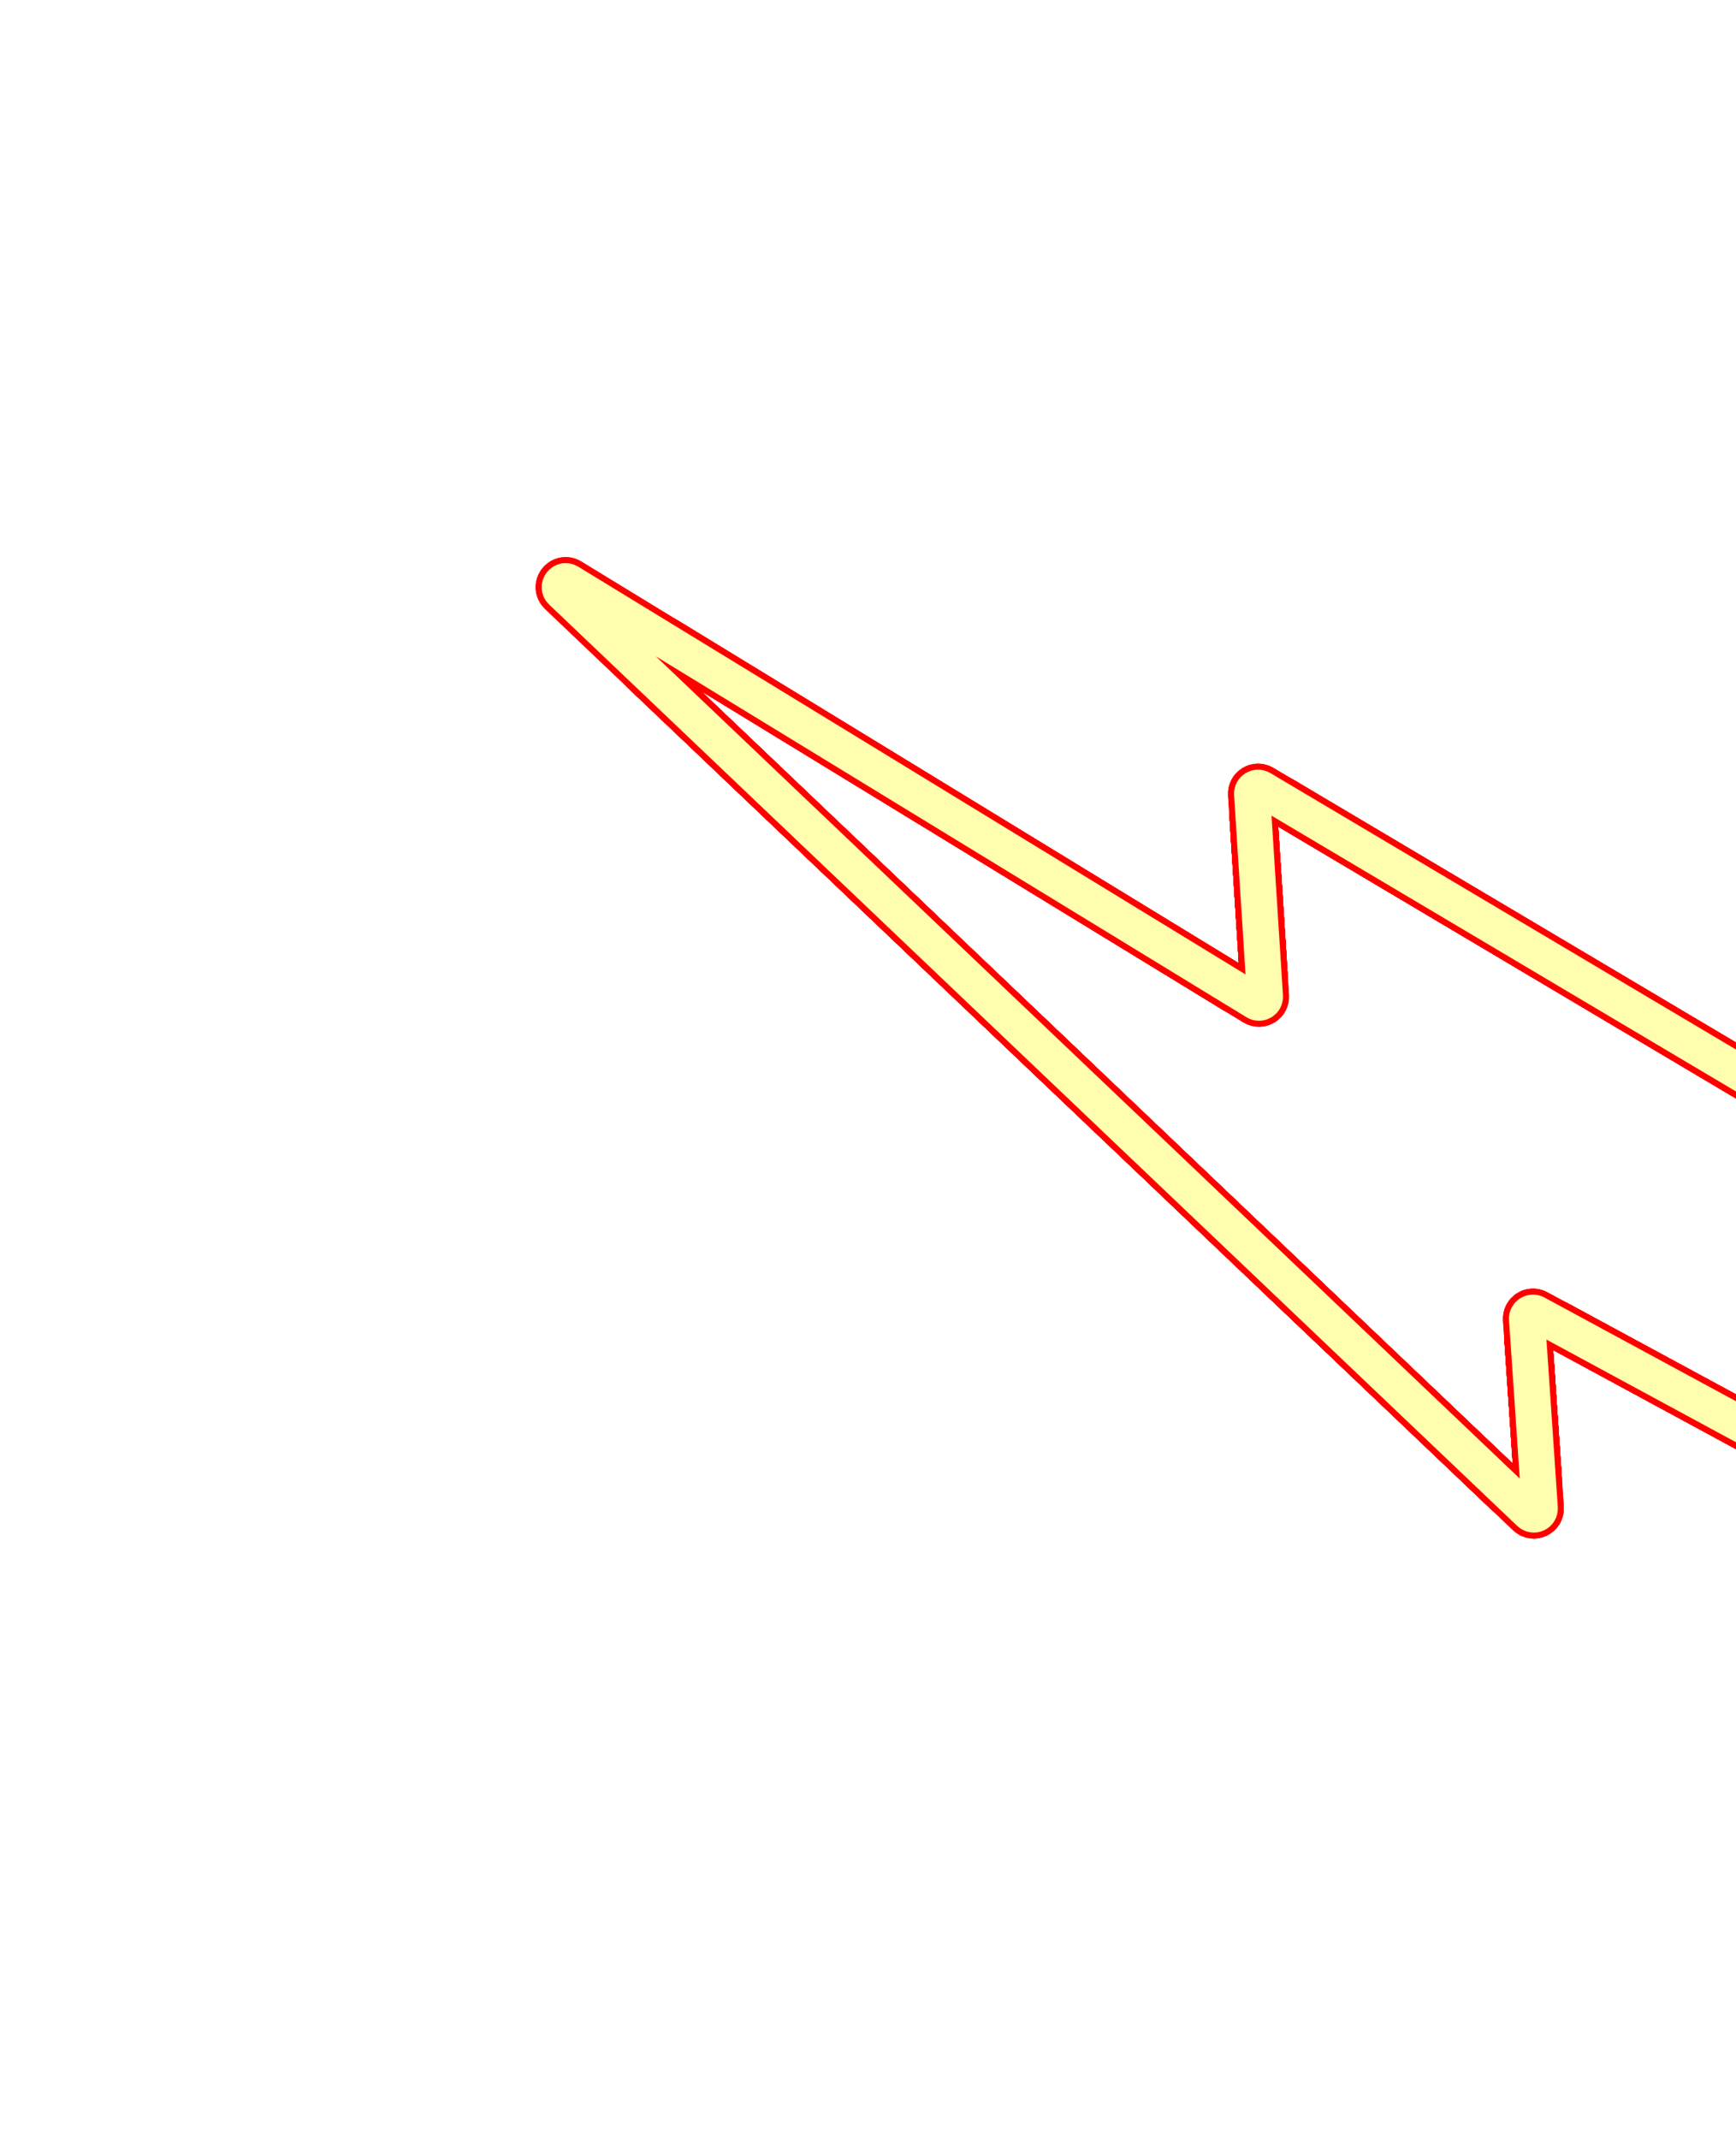 <?xml version="1.0" encoding="UTF-8"?> <svg xmlns="http://www.w3.org/2000/svg" width="289" height="356" viewBox="0 0 289 356" fill="none"><g filter="url(#filter0_f_73_7210)"><path d="M296.781 240.872L258.864 220.338C256.786 219.212 254.291 220.812 254.451 223.167L255.994 245.932C256.179 248.659 252.92 250.181 250.938 248.294L107.074 111.389C104.465 108.906 107.622 104.783 110.695 106.661L205.792 164.763C207.865 166.029 210.497 164.445 210.343 162.024L208.678 135.945C208.525 133.541 211.122 131.955 213.196 133.186L337.546 207.012" stroke="#FF0000" stroke-width="8"></path></g><g filter="url(#filter1_f_73_7210)"><path d="M296.781 240.872L258.864 220.338C256.786 219.212 254.291 220.812 254.451 223.167L255.994 245.932C256.179 248.659 252.92 250.181 250.938 248.294L107.074 111.389C104.465 108.906 107.622 104.783 110.695 106.661L205.792 164.763C207.865 166.029 210.497 164.445 210.343 162.024L208.678 135.945C208.525 133.541 211.122 131.955 213.196 133.186L337.546 207.012" stroke="#FF0000" stroke-width="8"></path></g><g filter="url(#filter2_f_73_7210)"><path d="M296.781 240.872L258.864 220.338C256.786 219.212 254.291 220.812 254.451 223.167L255.994 245.932C256.179 248.659 252.92 250.181 250.938 248.294L107.074 111.389C104.465 108.906 107.622 104.783 110.695 106.661L205.792 164.763C207.865 166.029 210.497 164.445 210.343 162.024L208.678 135.945C208.525 133.541 211.122 131.955 213.196 133.186L337.546 207.012" stroke="#FF0000" stroke-width="8"></path></g><g filter="url(#filter3_f_73_7210)"><path d="M296.781 240.872L255.677 218.612C254.984 218.236 254.153 218.77 254.206 219.555L256.34 251.044C256.402 251.953 255.316 252.46 254.655 251.831L93.491 98.463C92.621 97.635 93.674 96.261 94.698 96.887L209.07 166.766C209.761 167.188 210.639 166.66 210.587 165.853L208.438 132.175C208.386 131.373 209.252 130.845 209.943 131.255L337.546 207.012" stroke="#FF0000" stroke-width="8"></path></g><path d="M296.781 240.872L255.677 218.612C254.984 218.236 254.153 218.77 254.206 219.555L256.34 251.044C256.402 251.953 255.316 252.46 254.655 251.831L93.491 98.463C92.621 97.635 93.674 96.261 94.698 96.887L209.07 166.766C209.761 167.188 210.639 166.66 210.587 165.853L208.438 132.175C208.386 131.373 209.252 130.845 209.943 131.255L337.546 207.012" stroke="#FFFDAE" stroke-width="6"></path><g filter="url(#filter4_f_73_7210)"><path d="M296.781 240.872L258.864 220.338C256.786 219.212 254.291 220.812 254.451 223.167L255.994 245.932C256.179 248.659 252.92 250.181 250.938 248.294L107.074 111.389C104.465 108.906 107.622 104.783 110.695 106.661L205.792 164.763C207.865 166.029 210.497 164.445 210.343 162.024L208.678 135.945C208.525 133.541 211.122 131.955 213.196 133.186L337.546 207.012" stroke="#FF0000" stroke-width="8"></path></g><g filter="url(#filter5_f_73_7210)"><path d="M296.781 240.872L258.864 220.338C256.786 219.212 254.291 220.812 254.451 223.167L255.994 245.932C256.179 248.659 252.92 250.181 250.938 248.294L107.074 111.389C104.465 108.906 107.622 104.783 110.695 106.661L205.792 164.763C207.865 166.029 210.497 164.445 210.343 162.024L208.678 135.945C208.525 133.541 211.122 131.955 213.196 133.186L337.546 207.012" stroke="#FF0000" stroke-width="8"></path></g><g filter="url(#filter6_f_73_7210)"><path d="M296.781 240.872L258.864 220.338C256.786 219.212 254.291 220.812 254.451 223.167L255.994 245.932C256.179 248.659 252.92 250.181 250.938 248.294L107.074 111.389C104.465 108.906 107.622 104.783 110.695 106.661L205.792 164.763C207.865 166.029 210.497 164.445 210.343 162.024L208.678 135.945C208.525 133.541 211.122 131.955 213.196 133.186L337.546 207.012" stroke="#FF0000" stroke-width="8"></path></g><g filter="url(#filter7_f_73_7210)"><path d="M296.781 240.872L255.677 218.612C254.984 218.236 254.153 218.77 254.206 219.555L256.34 251.044C256.402 251.953 255.316 252.46 254.655 251.831L93.491 98.463C92.621 97.635 93.674 96.261 94.698 96.887L209.07 166.766C209.761 167.188 210.639 166.66 210.587 165.853L208.438 132.175C208.386 131.373 209.252 130.845 209.943 131.255L337.546 207.012" stroke="#FF0000" stroke-width="8"></path></g><path d="M296.781 240.872L255.677 218.612C254.984 218.236 254.153 218.77 254.206 219.555L256.34 251.044C256.402 251.953 255.316 252.46 254.655 251.831L93.491 98.463C92.621 97.635 93.674 96.261 94.698 96.887L209.07 166.766C209.761 167.188 210.639 166.66 210.587 165.853L208.438 132.175C208.386 131.373 209.252 130.845 209.943 131.255L337.546 207.012" stroke="#FFFDAE" stroke-width="6"></path><defs><filter id="filter0_f_73_7210" x="82.062" y="82.14" width="277.516" height="191.002" filterUnits="userSpaceOnUse" color-interpolation-filters="sRGB"><feFlood flood-opacity="0" result="BackgroundImageFix"></feFlood><feBlend mode="normal" in="SourceGraphic" in2="BackgroundImageFix" result="shape"></feBlend><feGaussianBlur stdDeviation="10" result="effect1_foregroundBlur_73_7210"></feGaussianBlur></filter><filter id="filter1_f_73_7210" x="47.062" y="47.14" width="347.516" height="261.002" filterUnits="userSpaceOnUse" color-interpolation-filters="sRGB"><feFlood flood-opacity="0" result="BackgroundImageFix"></feFlood><feBlend mode="normal" in="SourceGraphic" in2="BackgroundImageFix" result="shape"></feBlend><feGaussianBlur stdDeviation="27.5" result="effect1_foregroundBlur_73_7210"></feGaussianBlur></filter><filter id="filter2_f_73_7210" x="0.062" y="0.14" width="441.516" height="355.002" filterUnits="userSpaceOnUse" color-interpolation-filters="sRGB"><feFlood flood-opacity="0" result="BackgroundImageFix"></feFlood><feBlend mode="normal" in="SourceGraphic" in2="BackgroundImageFix" result="shape"></feBlend><feGaussianBlur stdDeviation="51" result="effect1_foregroundBlur_73_7210"></feGaussianBlur></filter><filter id="filter3_f_73_7210" x="83.125" y="86.683" width="262.453" height="175.438" filterUnits="userSpaceOnUse" color-interpolation-filters="sRGB"><feFlood flood-opacity="0" result="BackgroundImageFix"></feFlood><feBlend mode="normal" in="SourceGraphic" in2="BackgroundImageFix" result="shape"></feBlend><feGaussianBlur stdDeviation="3" result="effect1_foregroundBlur_73_7210"></feGaussianBlur></filter><filter id="filter4_f_73_7210" x="82.062" y="82.14" width="277.516" height="191.002" filterUnits="userSpaceOnUse" color-interpolation-filters="sRGB"><feFlood flood-opacity="0" result="BackgroundImageFix"></feFlood><feBlend mode="normal" in="SourceGraphic" in2="BackgroundImageFix" result="shape"></feBlend><feGaussianBlur stdDeviation="10" result="effect1_foregroundBlur_73_7210"></feGaussianBlur></filter><filter id="filter5_f_73_7210" x="47.062" y="47.14" width="347.516" height="261.002" filterUnits="userSpaceOnUse" color-interpolation-filters="sRGB"><feFlood flood-opacity="0" result="BackgroundImageFix"></feFlood><feBlend mode="normal" in="SourceGraphic" in2="BackgroundImageFix" result="shape"></feBlend><feGaussianBlur stdDeviation="27.5" result="effect1_foregroundBlur_73_7210"></feGaussianBlur></filter><filter id="filter6_f_73_7210" x="0.062" y="0.14" width="441.516" height="355.002" filterUnits="userSpaceOnUse" color-interpolation-filters="sRGB"><feFlood flood-opacity="0" result="BackgroundImageFix"></feFlood><feBlend mode="normal" in="SourceGraphic" in2="BackgroundImageFix" result="shape"></feBlend><feGaussianBlur stdDeviation="51" result="effect1_foregroundBlur_73_7210"></feGaussianBlur></filter><filter id="filter7_f_73_7210" x="83.125" y="86.683" width="262.453" height="175.438" filterUnits="userSpaceOnUse" color-interpolation-filters="sRGB"><feFlood flood-opacity="0" result="BackgroundImageFix"></feFlood><feBlend mode="normal" in="SourceGraphic" in2="BackgroundImageFix" result="shape"></feBlend><feGaussianBlur stdDeviation="3" result="effect1_foregroundBlur_73_7210"></feGaussianBlur></filter></defs></svg> 